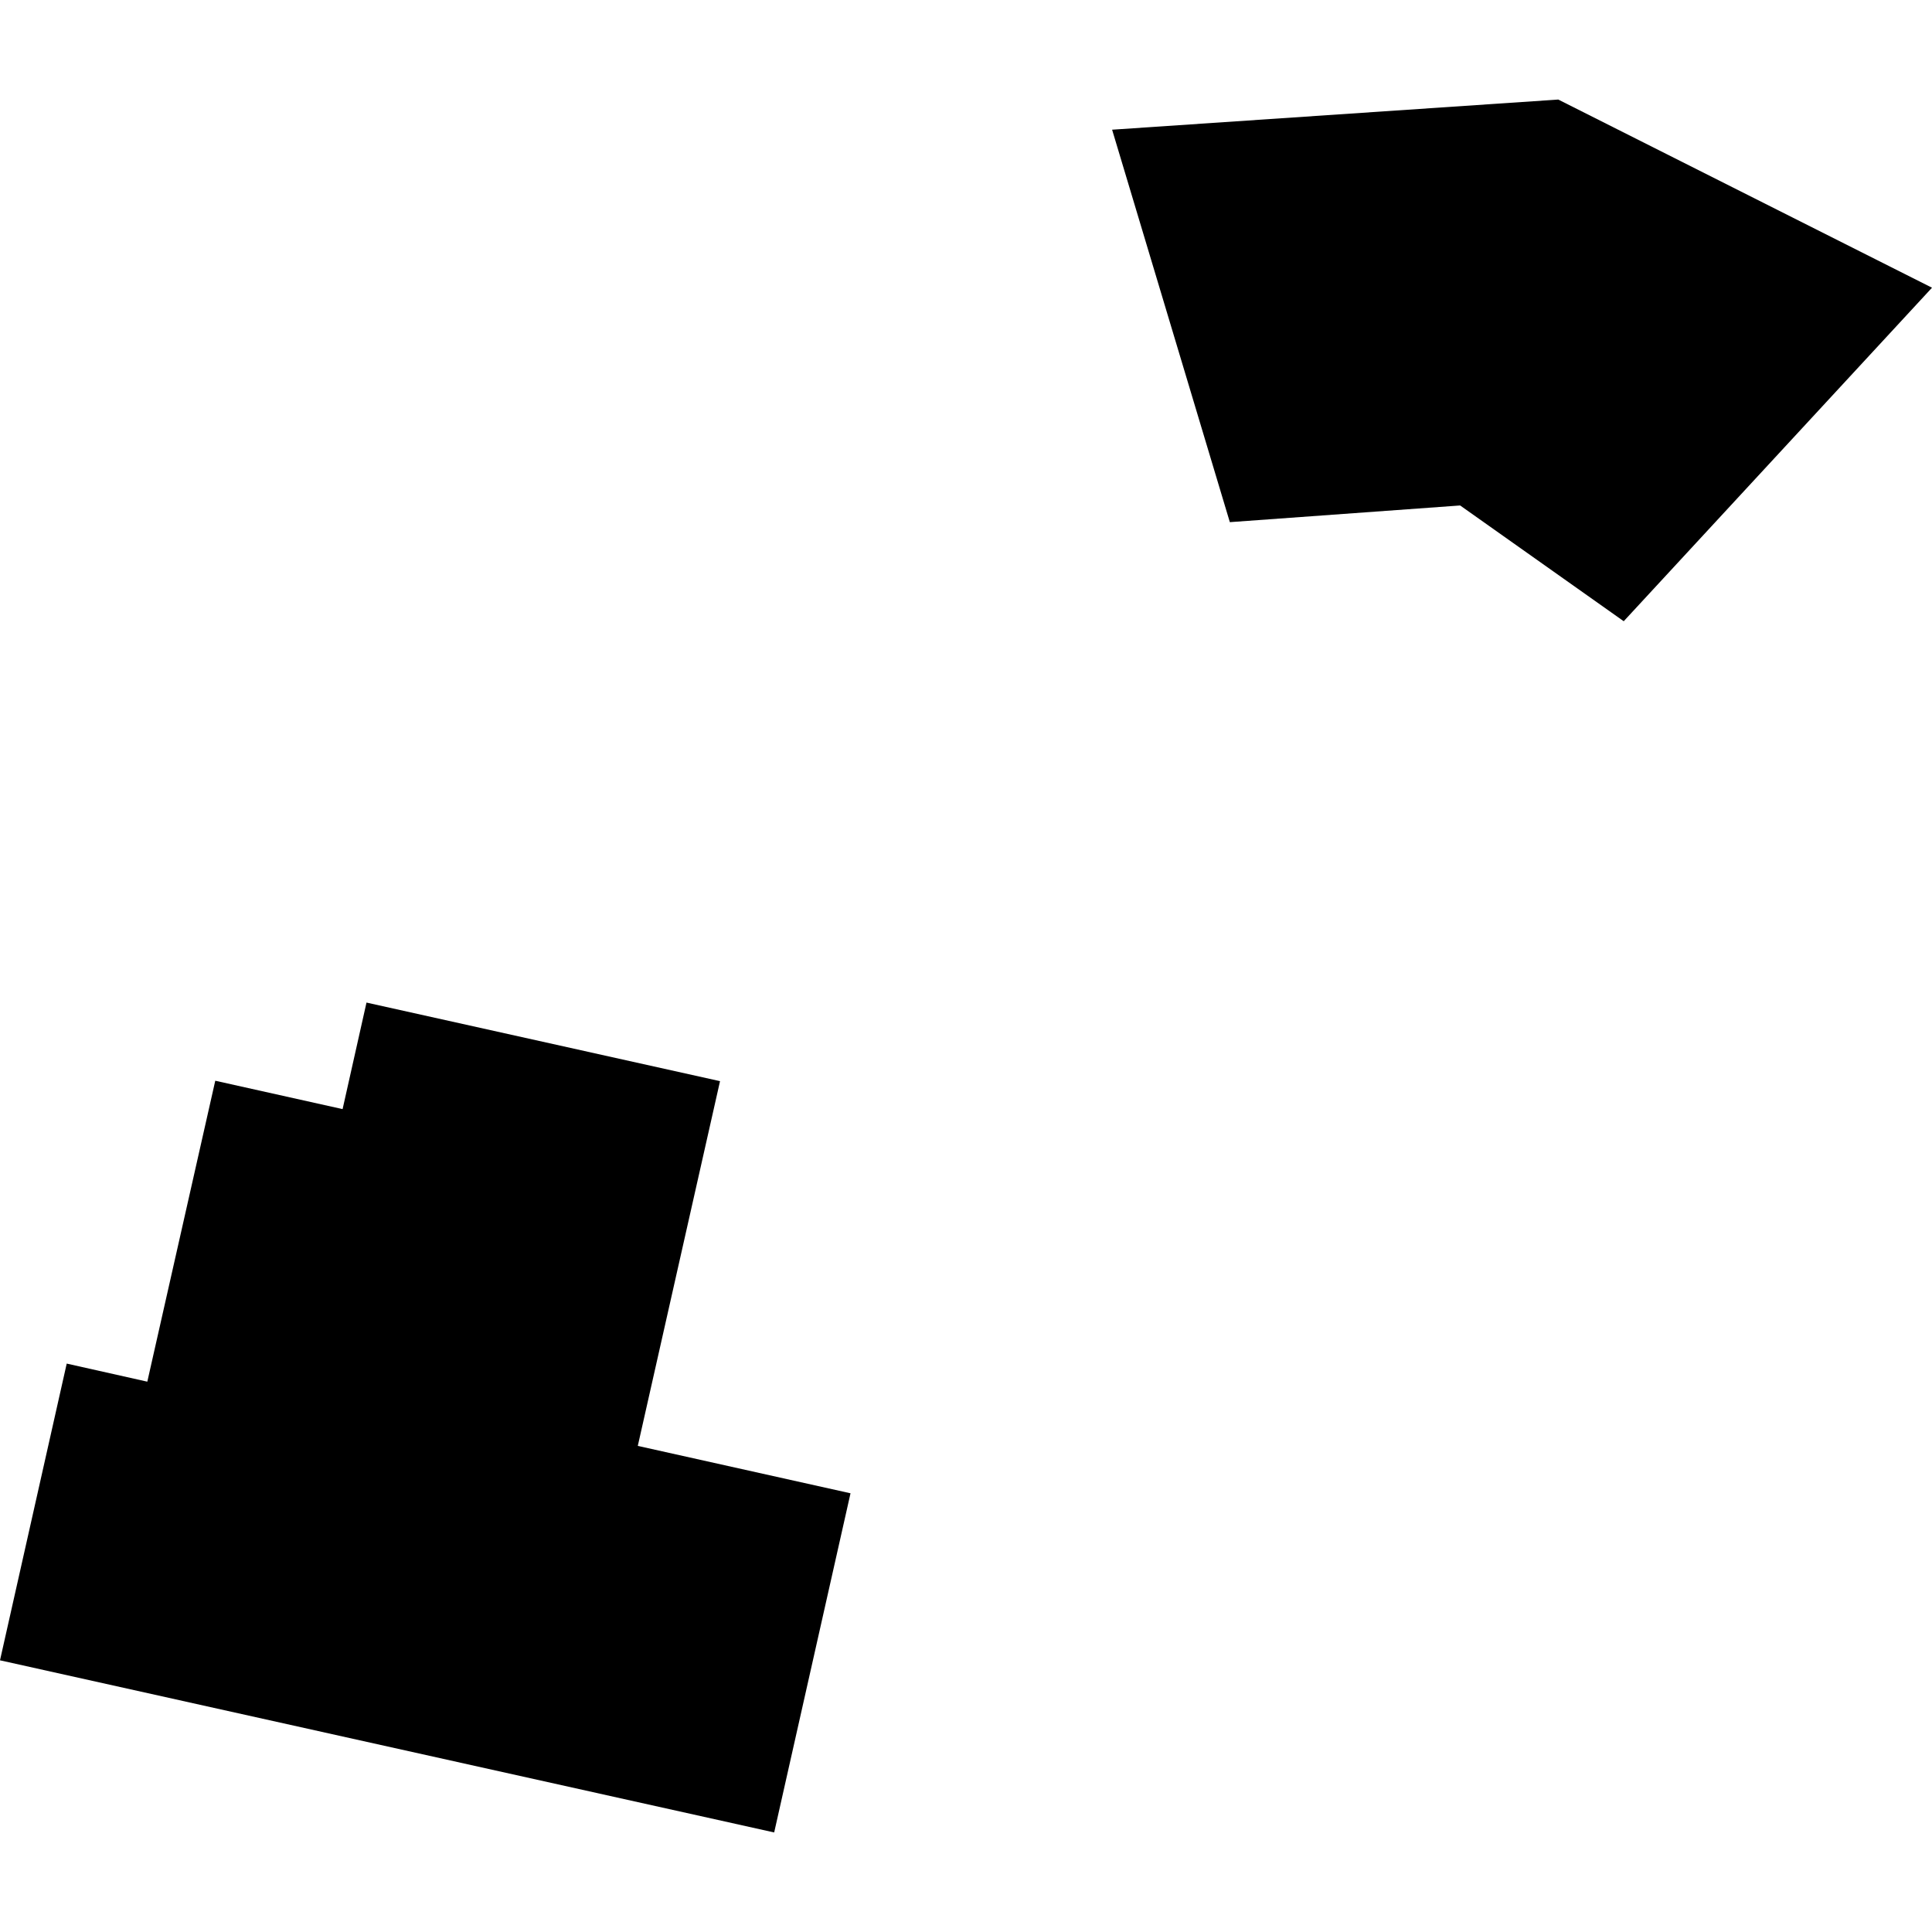 <?xml version="1.0" encoding="utf-8" standalone="no"?>
<!DOCTYPE svg PUBLIC "-//W3C//DTD SVG 1.1//EN"
  "http://www.w3.org/Graphics/SVG/1.1/DTD/svg11.dtd">
<!-- Created with matplotlib (https://matplotlib.org/) -->
<svg height="288pt" version="1.1" viewBox="0 0 288 288" width="288pt" xmlns="http://www.w3.org/2000/svg" xmlns:xlink="http://www.w3.org/1999/xlink">
 <defs>
  <style type="text/css">
*{stroke-linecap:butt;stroke-linejoin:round;}
  </style>
 </defs>
 <g id="figure_1">
  <g id="patch_1">
   <path d="M 0 288 
L 288 288 
L 288 0 
L 0 0 
z
" style="fill:none;opacity:0;"/>
  </g>
  <g id="axes_1">
   <g id="PatchCollection_1">
    <path clip-path="url(#p54a99c1ac0)" d="M 165.78 19.334 
L 183.33 77.836 
L 217.66 75.349 
L 242.046 92.605 
L 288 42.888 
L 232.289 14.84 
L 165.78 19.334 
"/>
    <path clip-path="url(#p54a99c1ac0)" d="M 54.633 149.452 
L 51.07 165.333 
L 32.089 161.103 
L 21.96 205.963 
L 9.946 203.268 
L 0 247.5 
L 115.405 273.16 
L 126.785 222.602 
L 95.075 215.537 
L 107.333 161.166 
L 54.633 149.452 
"/>
   </g>
  </g>
 </g>
 <defs>
  <clipPath id="p54a99c1ac0">
   <rect height="258.32" width="288" x="0" y="14.84"/>
  </clipPath>
 </defs>
</svg>
